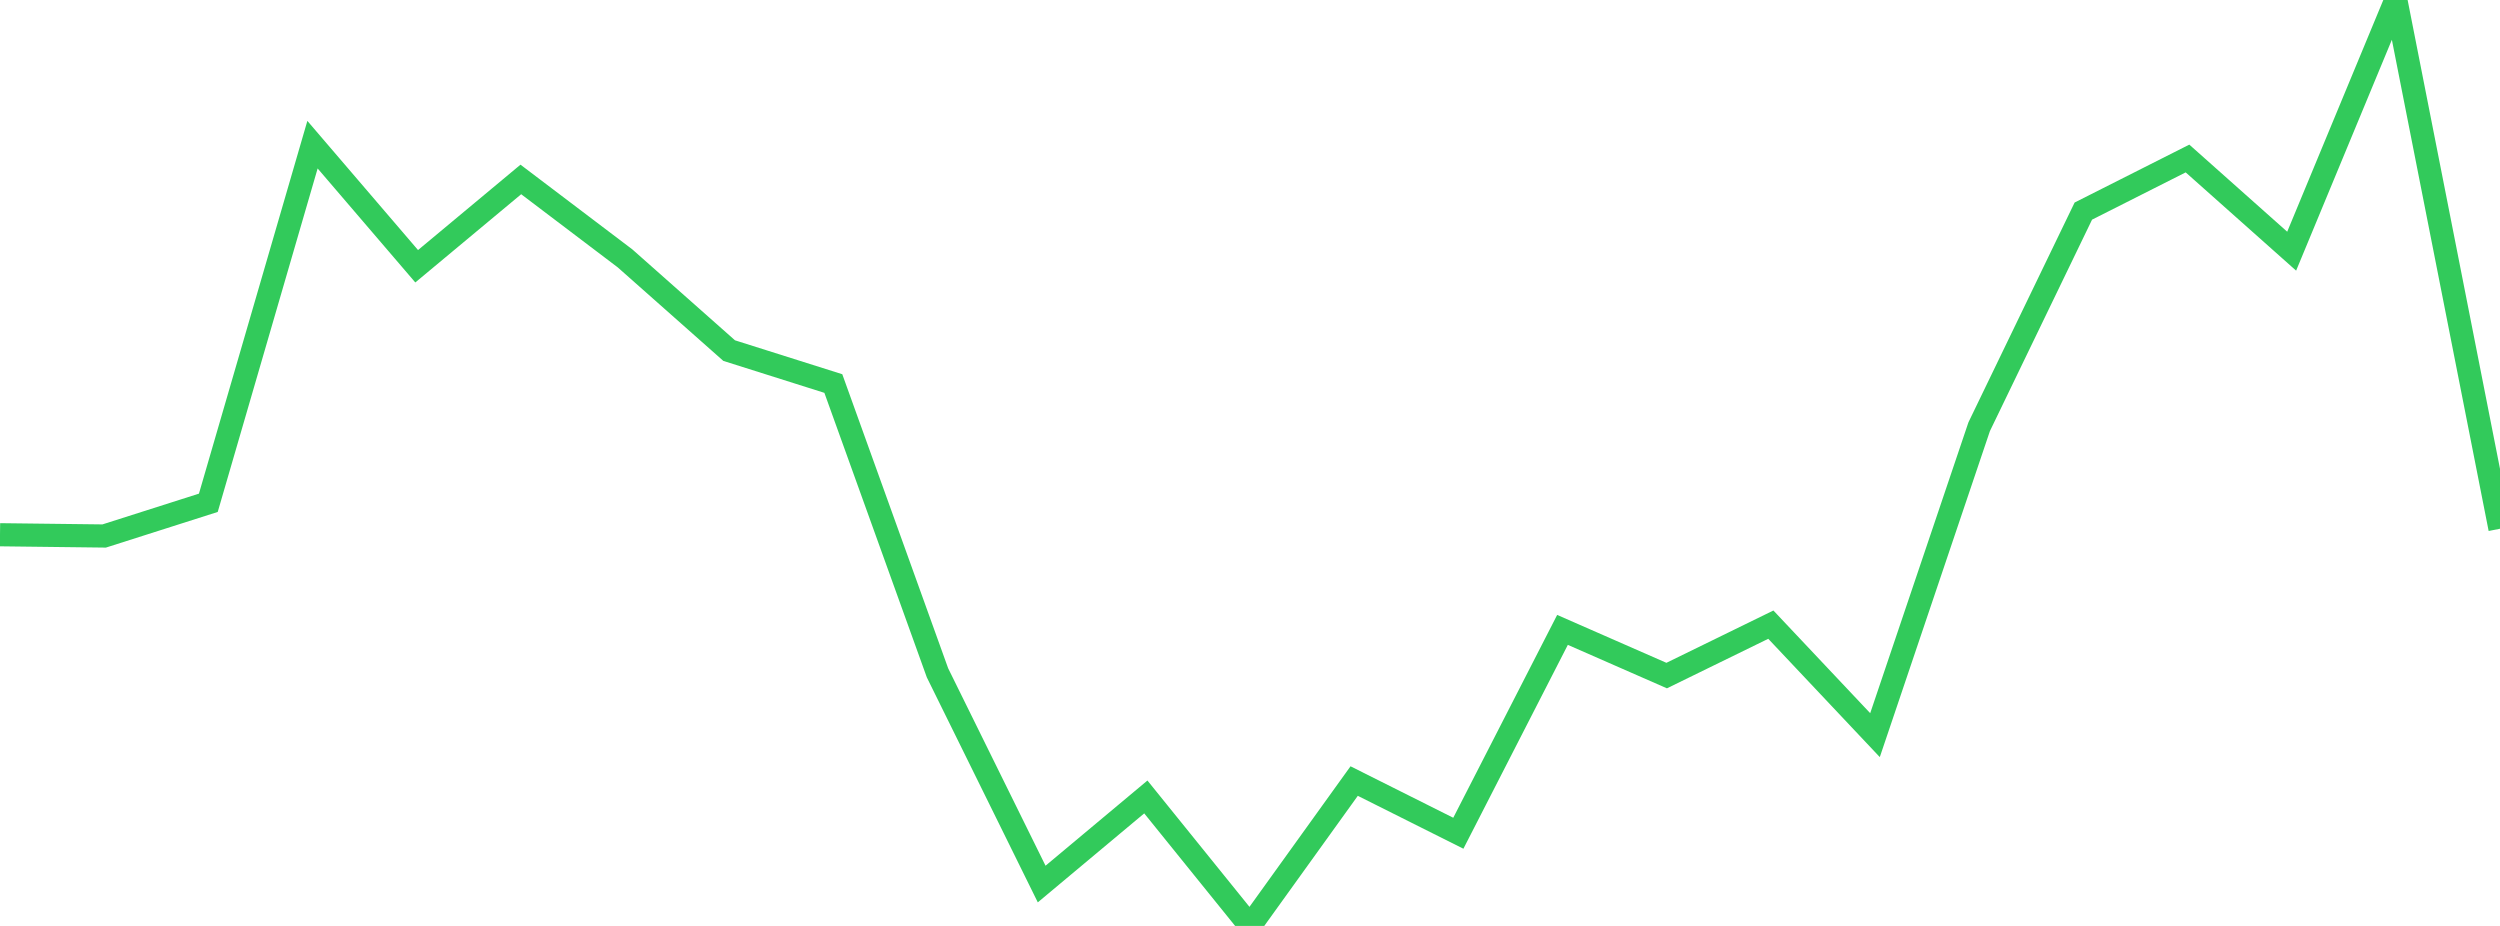 <?xml version="1.0" standalone="no"?>
<!DOCTYPE svg PUBLIC "-//W3C//DTD SVG 1.1//EN" "http://www.w3.org/Graphics/SVG/1.1/DTD/svg11.dtd">

<svg width="135" height="50" viewBox="0 0 135 50" preserveAspectRatio="none" 
  xmlns="http://www.w3.org/2000/svg"
  xmlns:xlink="http://www.w3.org/1999/xlink">


<polyline points="0.0, 28.876 5.625, 28.944 11.25, 27.151 16.875, 7.812 22.5, 14.378 28.125, 9.69 33.75, 13.951 39.375, 18.933 45.0, 20.711 50.625, 36.334 56.25, 47.738 61.875, 43.035 67.5, 50.0 73.125, 42.177 78.75, 44.995 84.375, 34.014 90.0, 36.481 95.625, 33.731 101.25, 39.698 106.875, 23.043 112.5, 11.399 118.125, 8.559 123.75, 13.564 129.375, 0.0 135.0, 28.552" fill="none" stroke="#32ca5b" stroke-width="1.25"/>

</svg>